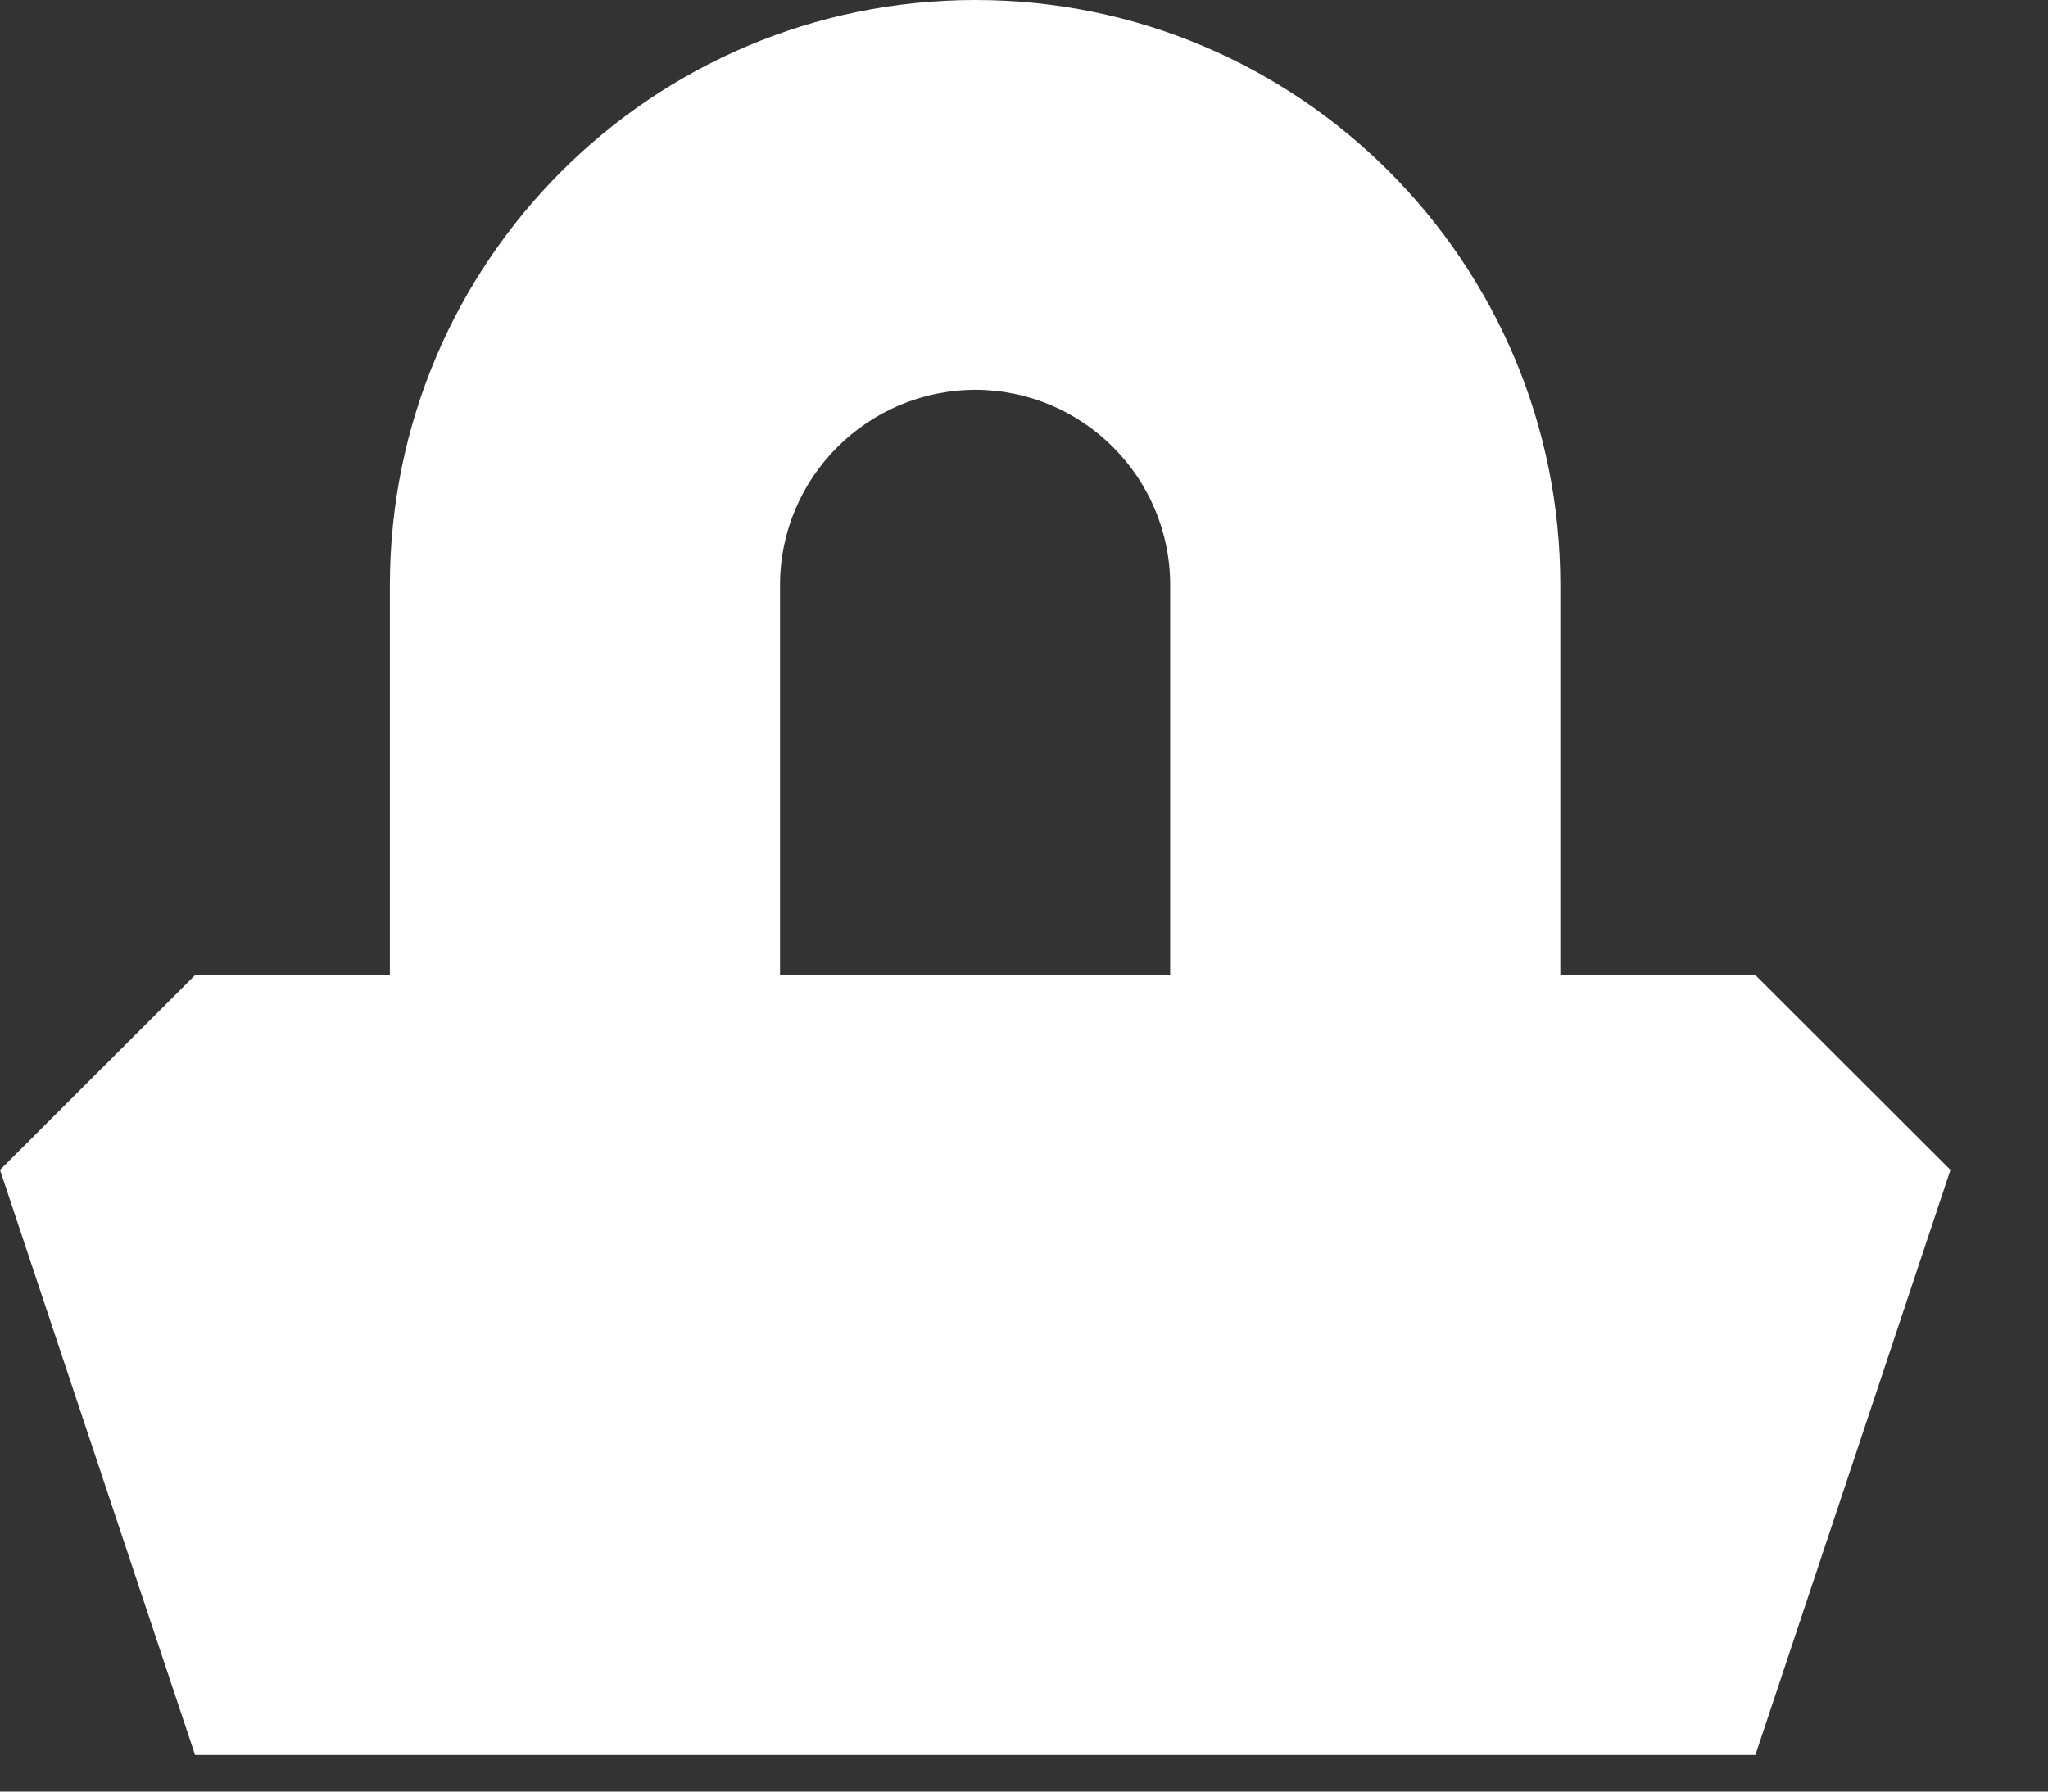 <?xml version="1.0" encoding="utf-8"?>
<svg xmlns="http://www.w3.org/2000/svg" fill="none" height="100%" overflow="visible" preserveAspectRatio="none" style="display: block;" viewBox="0 0 8 7" width="100%">
<rect x="0" y="0" width="8" height="7" fill="#333333" stroke="none"/>
<path d="M4.571 3.81V2.286C4.571 1.865 4.23 1.524 3.81 1.523C3.389 1.524 3.047 1.865 3.047 2.286V3.81H4.571ZM7.619 4.571L6.857 6.857H0.762L0 4.571L0.762 3.81H1.523V2.286C1.523 1.024 2.547 0 3.81 0C5.072 0 6.095 1.024 6.095 2.286V3.81H6.857L7.619 4.571Z" fill="white" id="Union"/>
</svg>